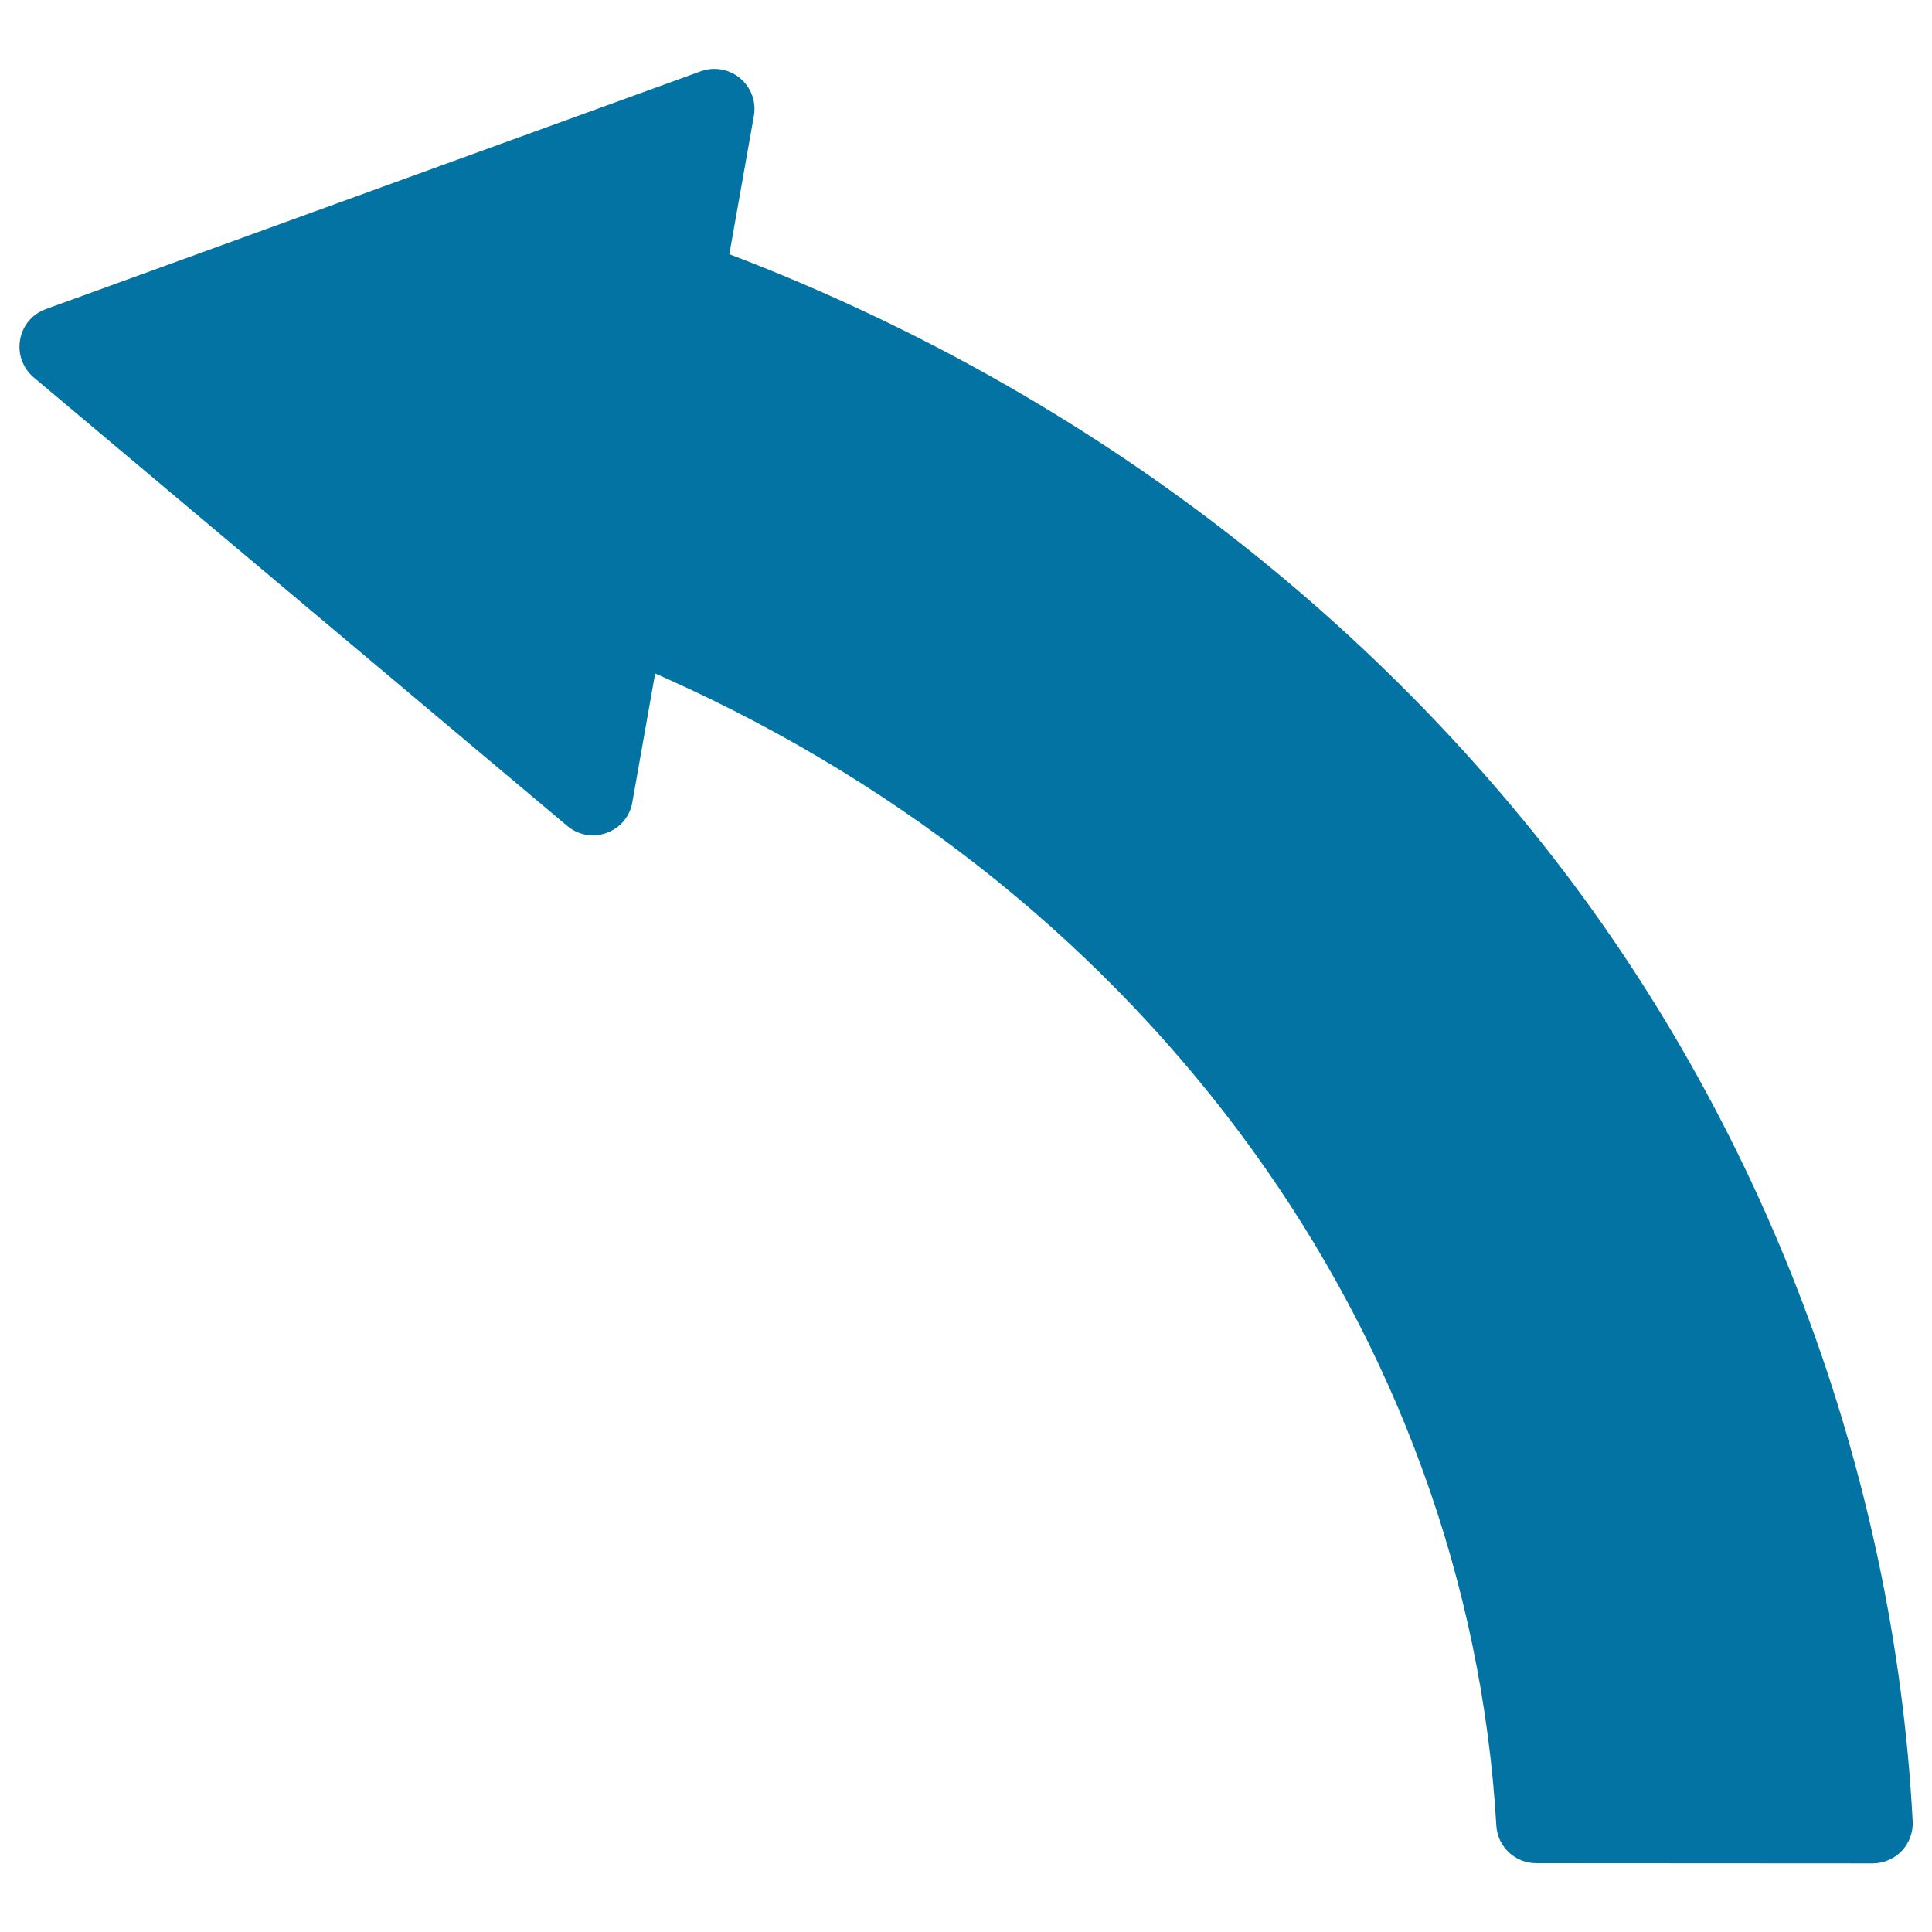 <svg xmlns="http://www.w3.org/2000/svg" viewBox="0 0 1000 1000" style="fill:#0273a2">
<title>Left Arrow SVG icon</title>
<g><path d="M798.9,437.4c-107-135-251.3-240.2-417.4-304.3l-4-1.5l12.7-71.6c1.3-7.3-1.4-14.7-7.1-19.5c-5.7-4.8-13.5-6.1-20.4-3.6L23.7,160c-7,2.5-12.1,8.6-13.3,15.9c-1.3,7.3,1.4,14.7,7.1,19.5l276.1,232.1c5.7,4.8,13.5,6.2,20.4,3.6c7-2.5,12.1-8.6,13.3-15.9l11.8-66.6l6.1,2.7c249.9,112.1,414.4,339.5,429.3,593.6c0.6,11,9.7,19.5,20.7,19.5l174,0.1c0,0,0,0,0,0c5.7,0,11.1-2.3,15.1-6.4c3.9-4.1,6-9.7,5.7-15.4C980.4,760.3,912.5,580.9,798.9,437.4z"/></g>
</svg>